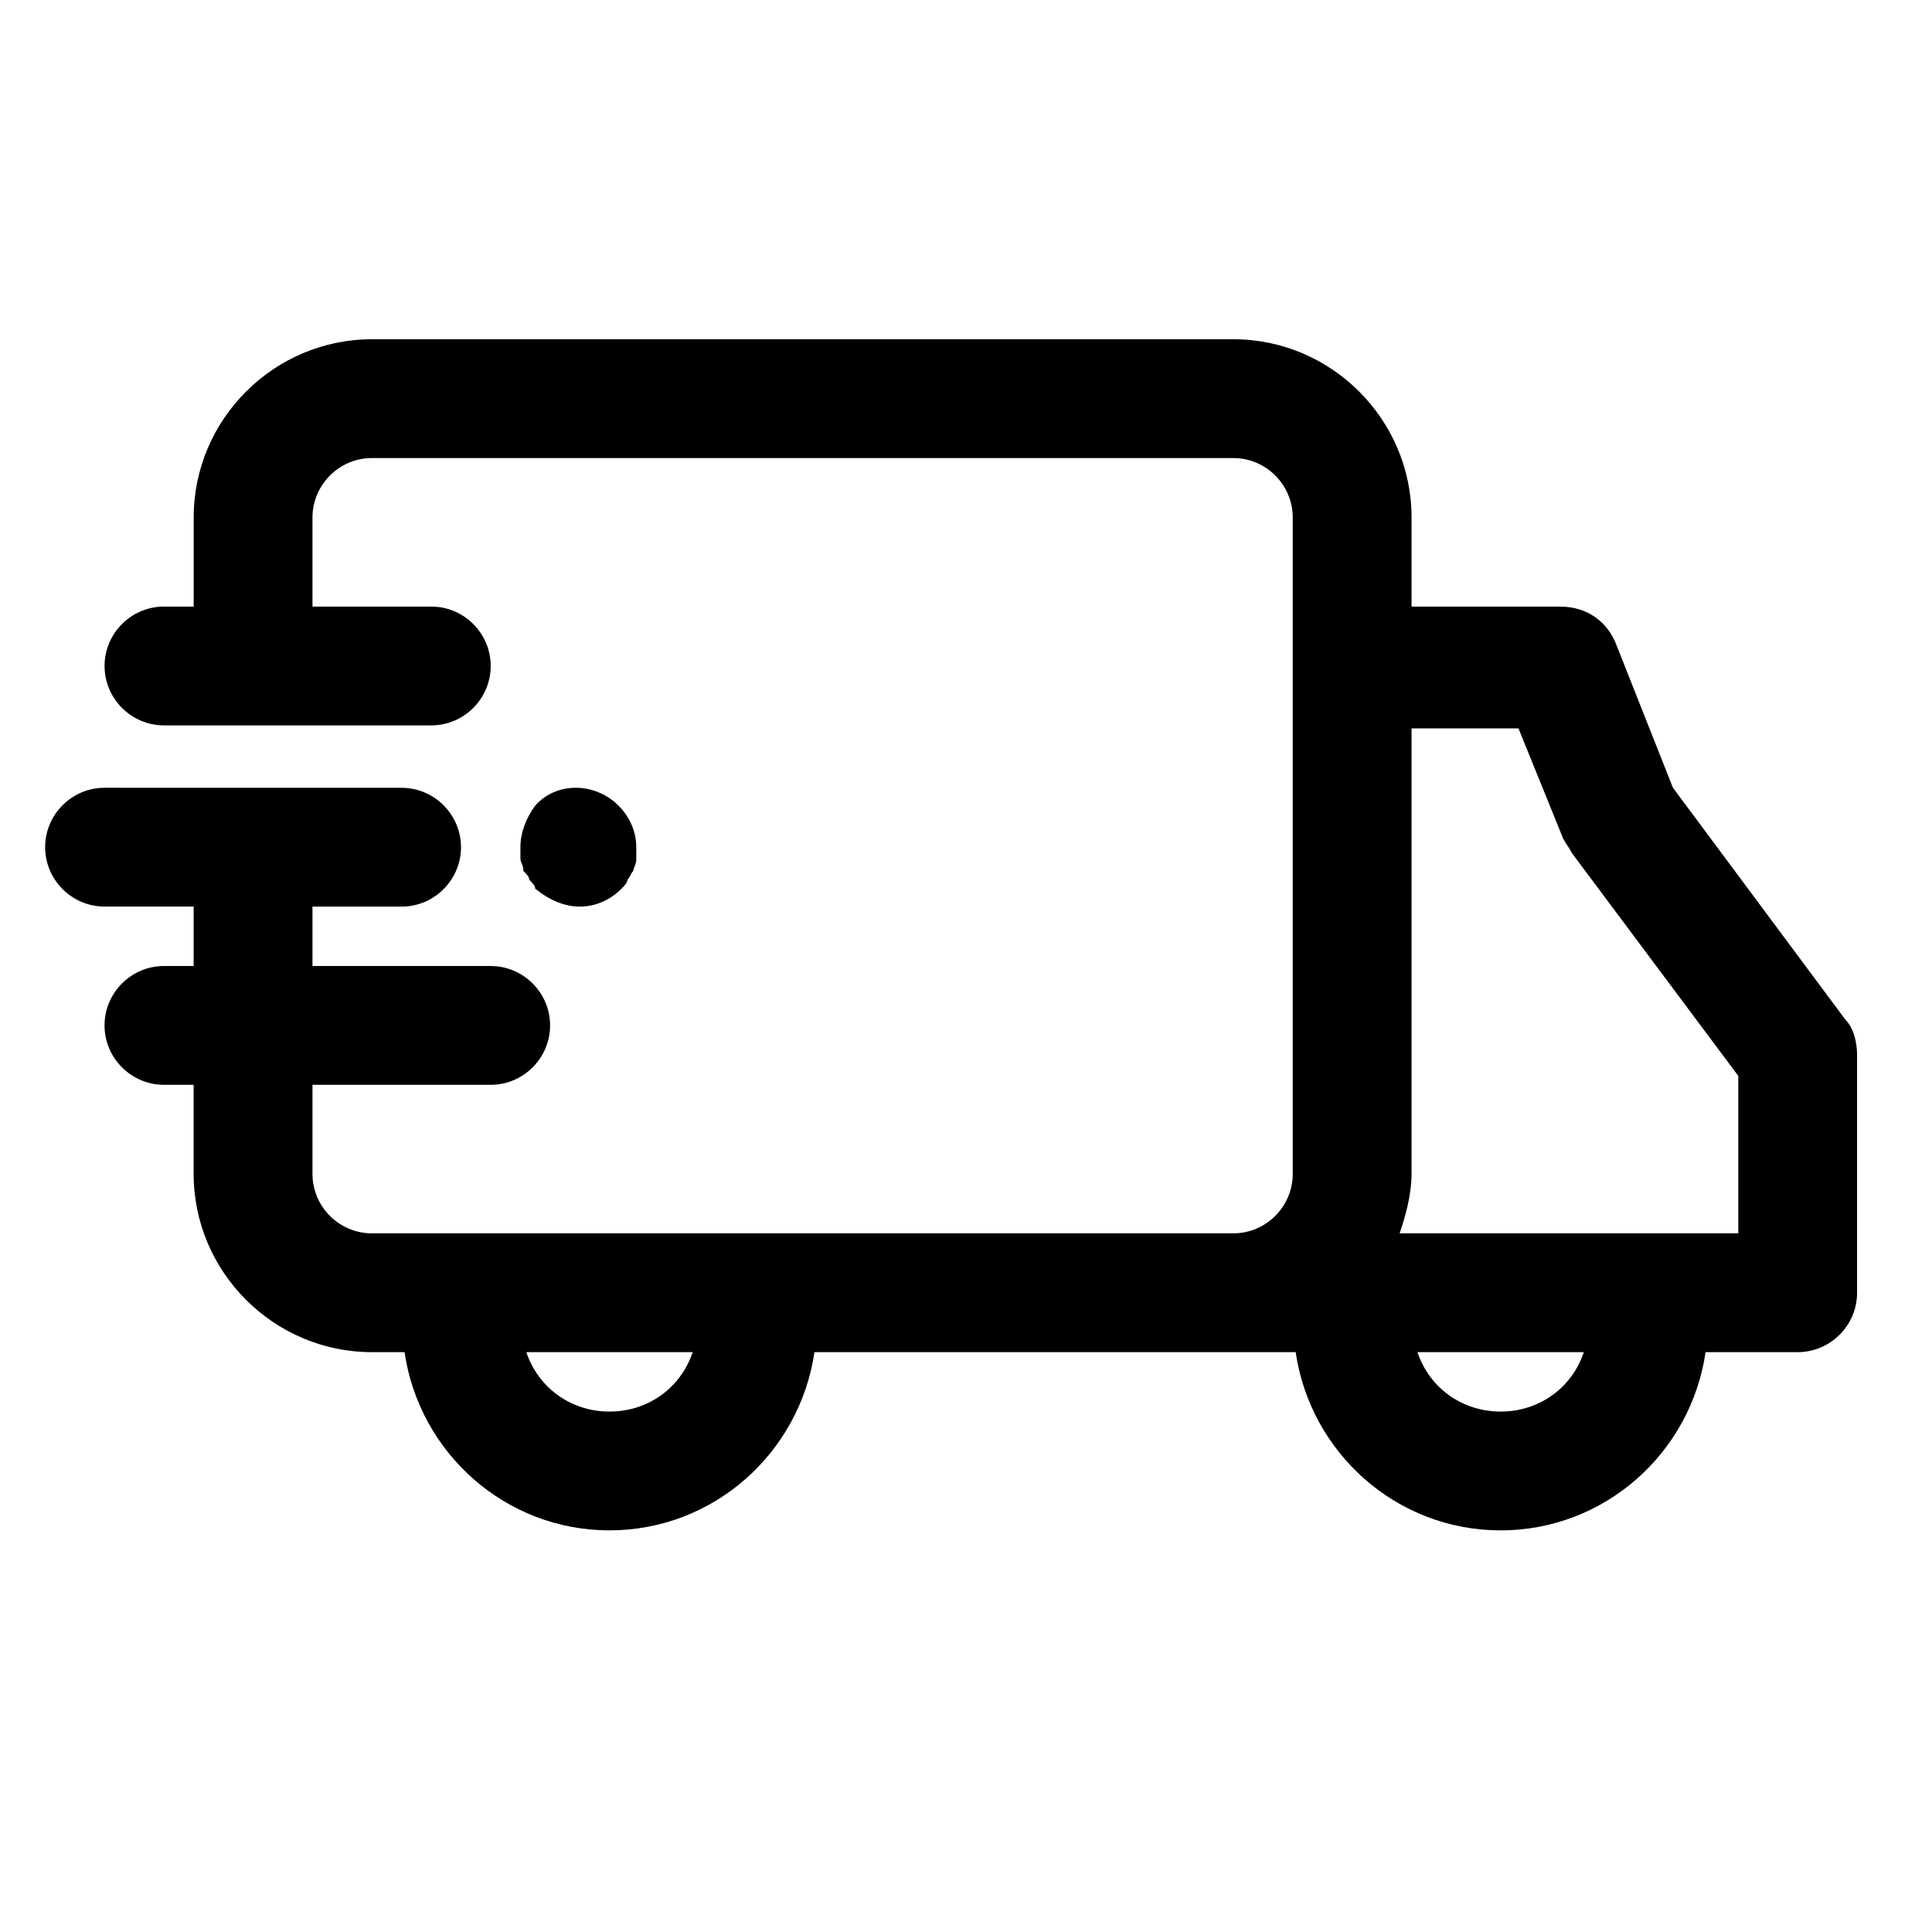 <?xml version="1.0" encoding="UTF-8"?>
<!-- Uploaded to: SVG Find, www.svgrepo.com, Generator: SVG Find Mixer Tools -->
<svg fill="#000000" width="800px" height="800px" version="1.1" viewBox="144 144 512 512" xmlns="http://www.w3.org/2000/svg">
 <g>
  <path d="m633.01 414.17-45.66-61.402-14.957-37.785c-2.363-6.297-7.871-10.234-14.957-10.234h-39.359v-23.617c0-25.977-21.254-47.23-47.23-47.23h-228.29c-25.977 0-47.23 21.254-47.23 47.23v23.617h-7.875c-8.66 0-15.742 7.086-15.742 15.742 0 8.66 7.086 15.742 15.742 15.742h70.848c8.66 0 15.742-7.086 15.742-15.742 0-8.66-7.086-15.742-15.742-15.742h-31.488v-23.617c0-8.66 7.086-15.742 15.742-15.742h228.29c8.66 0 15.742 7.086 15.742 15.742v173.97c0 8.66-7.086 15.742-15.742 15.742h-15.742l-212.55 0.004c-8.66 0-15.742-7.086-15.742-15.742v-23.617h47.23c8.66 0 15.742-7.086 15.742-15.742 0-8.66-7.086-15.742-15.742-15.742h-47.23v-15.742h23.617c8.66 0 15.742-7.086 15.742-15.742 0-8.66-7.086-15.742-15.742-15.742l-78.723-0.012c-8.66 0-15.742 7.086-15.742 15.742 0 8.66 7.086 15.742 15.742 15.742h23.617v15.742l-7.875 0.008c-8.66 0-15.742 7.086-15.742 15.742 0 8.66 7.086 15.742 15.742 15.742h7.871v23.617c0 25.977 21.254 47.23 47.23 47.23h8.66c3.938 26.766 26.766 47.23 54.316 47.23s50.383-20.469 54.316-47.23l95.254 0.004h32.273c3.938 26.766 26.766 47.23 54.316 47.23 27.551 0 50.383-20.469 54.316-47.23h24.406c8.66 0 15.742-7.086 15.742-15.742v-62.977c0.004-3.152-0.785-7.086-3.144-9.449zm-327.48 103.91c-10.234 0-18.895-6.297-22.043-15.742h44.082c-3.148 9.445-11.805 15.742-22.039 15.742zm236.16 0c-10.234 0-18.895-6.297-22.043-15.742h44.082c-3.148 9.445-11.805 15.742-22.039 15.742zm62.977-47.23h-89.742c1.574-4.723 3.148-10.234 3.148-15.742v-118.08h28.34l11.809 29.125c0.789 1.574 1.574 2.363 2.363 3.938l44.082 59.039z"/>
  <path d="m284.28 377.17c0.789 0.789 1.574 1.574 1.574 2.363 3.934 3.148 7.871 4.723 11.809 4.723s7.871-1.574 11.02-4.723c0.789-0.789 1.574-1.574 1.574-2.363 0.789-0.789 0.789-1.574 1.574-2.363 0-0.789 0.789-1.574 0.789-3.148v-3.148c0-3.938-1.574-7.871-4.723-11.02-6.297-6.297-16.531-6.297-22.043 0-2.363 3.148-3.938 7.086-3.938 11.023v3.148c0 0.789 0.789 1.574 0.789 3.148 0.785 0.785 1.574 1.574 1.574 2.359z"/>
 </g>
</svg>